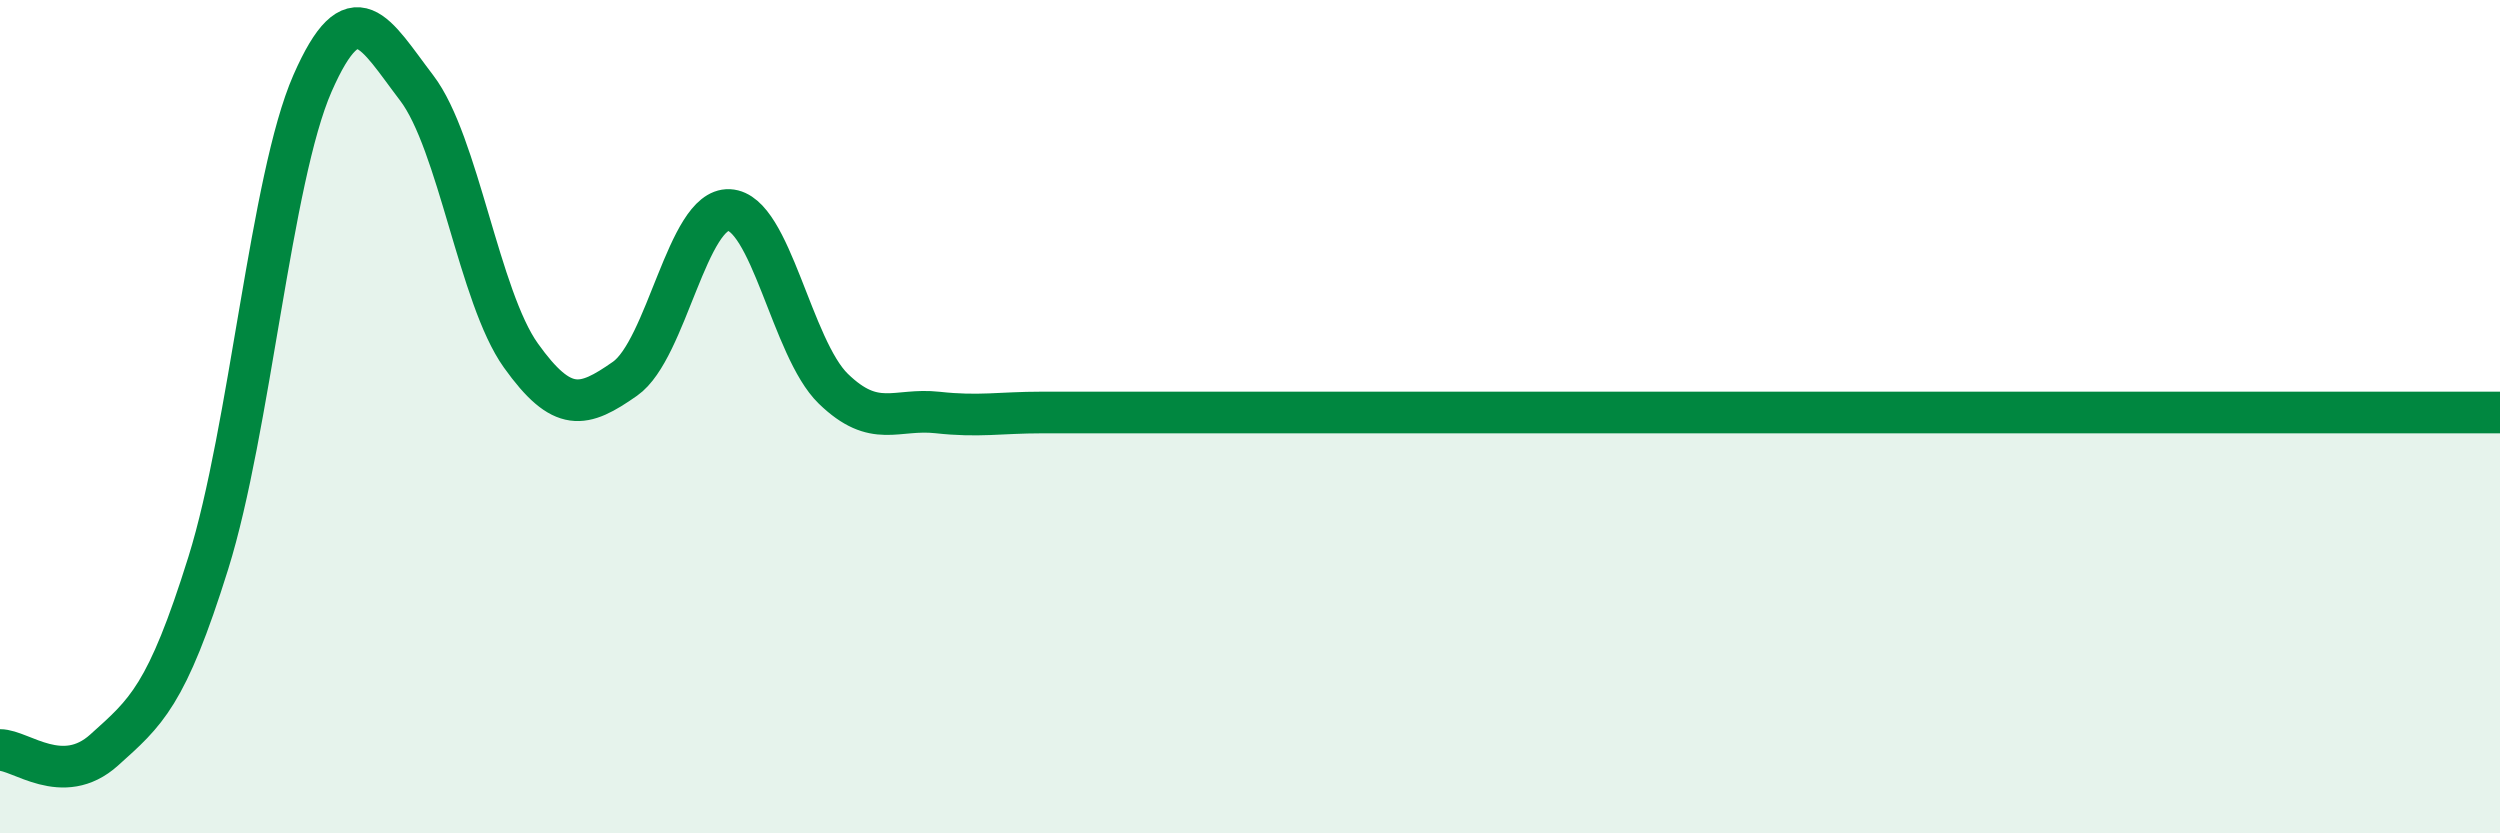
    <svg width="60" height="20" viewBox="0 0 60 20" xmlns="http://www.w3.org/2000/svg">
      <path
        d="M 0,18 C 0.5,18 1.5,18.9 2.5,18 C 3.5,17.1 4,16.71 5,13.51 C 6,10.31 6.5,4.28 7.5,2 C 8.5,-0.28 9,0.8 10,2.11 C 11,3.42 11.5,7.13 12.5,8.53 C 13.5,9.93 14,9.79 15,9.09 C 16,8.39 16.5,4.99 17.5,5.04 C 18.5,5.09 19,8.36 20,9.33 C 21,10.3 21.5,9.79 22.5,9.9 C 23.5,10.01 24,9.9 25,9.9 C 26,9.9 26.5,9.9 27.5,9.9 C 28.5,9.9 29,9.9 30,9.9 C 31,9.9 31.5,9.9 32.5,9.9 C 33.5,9.9 34,9.9 35,9.9 C 36,9.9 36.5,9.9 37.5,9.9 C 38.5,9.9 39,9.9 40,9.9 C 41,9.9 41.5,9.9 42.5,9.9 C 43.5,9.9 44,9.9 45,9.9 C 46,9.9 46.5,9.9 47.5,9.9 C 48.5,9.9 49,9.9 50,9.9 C 51,9.9 51.5,9.9 52.5,9.9 C 53.5,9.9 53.5,9.9 55,9.9 C 56.5,9.9 59,9.9 60,9.9L60 20L0 20Z"
        fill="#008740"
        opacity="0.1"
        stroke-linecap="round"
        stroke-linejoin="round"
      />
      <path
        d="M 0,18 C 0.5,18 1.5,18.9 2.5,18 C 3.5,17.1 4,16.71 5,13.51 C 6,10.31 6.5,4.28 7.5,2 C 8.5,-0.28 9,0.8 10,2.11 C 11,3.42 11.5,7.13 12.5,8.53 C 13.5,9.93 14,9.79 15,9.09 C 16,8.39 16.5,4.99 17.5,5.04 C 18.5,5.09 19,8.36 20,9.33 C 21,10.3 21.5,9.79 22.5,9.9 C 23.5,10.01 24,9.9 25,9.9 C 26,9.9 26.5,9.9 27.5,9.9 C 28.5,9.9 29,9.9 30,9.9 C 31,9.9 31.5,9.9 32.5,9.9 C 33.5,9.9 34,9.9 35,9.9 C 36,9.9 36.5,9.9 37.5,9.9 C 38.5,9.9 39,9.9 40,9.9 C 41,9.9 41.5,9.9 42.5,9.9 C 43.5,9.9 44,9.9 45,9.9 C 46,9.9 46.5,9.9 47.5,9.9 C 48.5,9.9 49,9.9 50,9.9 C 51,9.9 51.5,9.9 52.5,9.9 C 53.5,9.9 53.5,9.9 55,9.9 C 56.5,9.9 59,9.9 60,9.9"
        stroke="#008740"
        stroke-width="1"
        fill="none"
        stroke-linecap="round"
        stroke-linejoin="round"
      />
    </svg>
  